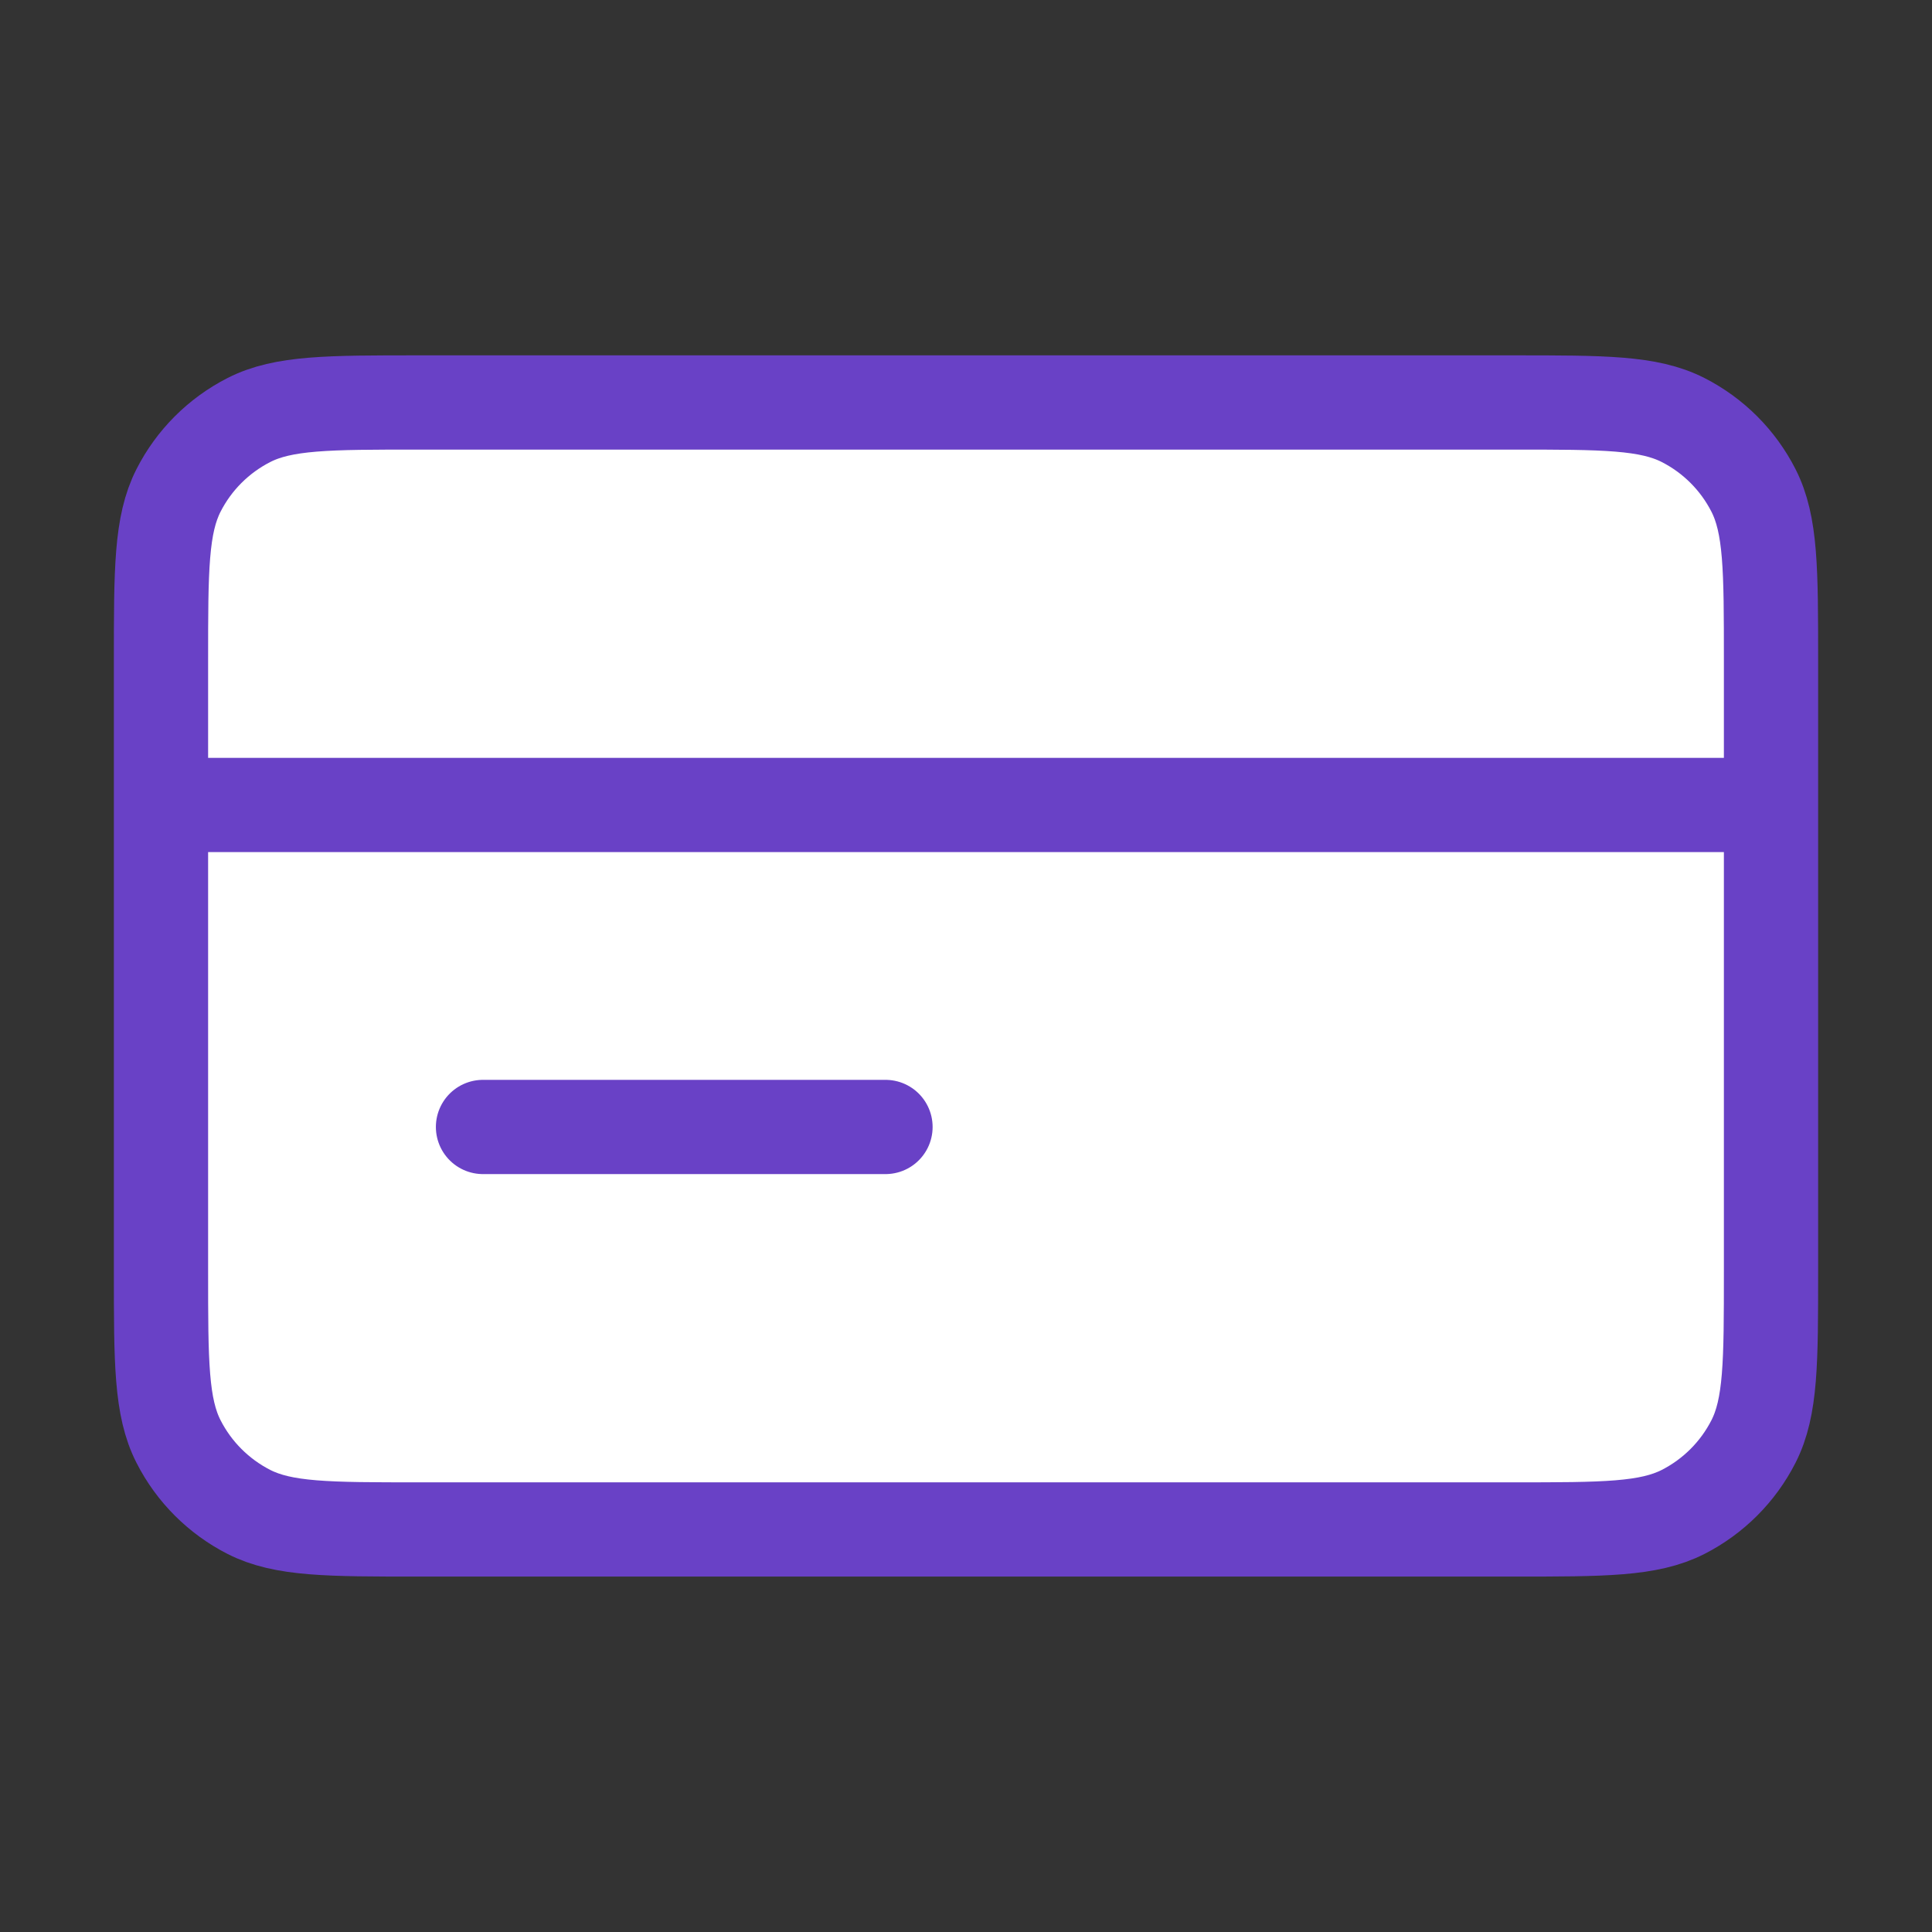 <svg width="82" height="82" viewBox="0 0 82 82" fill="none" xmlns="http://www.w3.org/2000/svg">
<rect x="0" y="0" width="82" height="82" fill="#333333" stroke="none"/>
<g id="credit-card-02">
<g id="Icon">
<path d="M64.233 64.915C68.06 64.915 69.974 64.915 71.436 64.171C72.721 63.515 73.767 62.47 74.422 61.184C75.167 59.723 75.167 57.809 75.167 53.982V28.015C75.167 24.188 75.167 22.275 74.422 20.813C73.767 19.527 72.721 18.482 71.436 17.827C69.974 17.082 68.06 17.082 64.233 17.082L17.767 17.082C13.94 17.082 12.026 17.082 10.564 17.827C9.279 18.482 8.233 19.527 7.578 20.813C6.833 22.275 6.833 24.188 6.833 28.015L6.833 53.982C6.833 57.809 6.833 59.723 7.578 61.184C8.233 62.47 9.279 63.515 10.564 64.171C12.026 64.915 13.94 64.915 17.767 64.915L64.233 64.915Z" fill="white"/>
<path d="M75.167 34.165H6.833M37.583 47.832H20.5M6.833 28.015L6.833 53.982C6.833 57.809 6.833 59.723 7.578 61.184C8.233 62.47 9.279 63.515 10.564 64.171C12.026 64.915 13.94 64.915 17.767 64.915L64.233 64.915C68.06 64.915 69.974 64.915 71.436 64.171C72.721 63.515 73.767 62.47 74.422 61.184C75.167 59.723 75.167 57.809 75.167 53.982V28.015C75.167 24.188 75.167 22.275 74.422 20.813C73.767 19.527 72.721 18.482 71.436 17.827C69.974 17.082 68.06 17.082 64.233 17.082L17.767 17.082C13.94 17.082 12.026 17.082 10.564 17.827C9.279 18.482 8.233 19.527 7.578 20.813C6.833 22.275 6.833 24.188 6.833 28.015Z" stroke="#6941C6" stroke-width="4" stroke-linecap="round" stroke-linejoin="round"/>
</g>
</g>
</svg>
